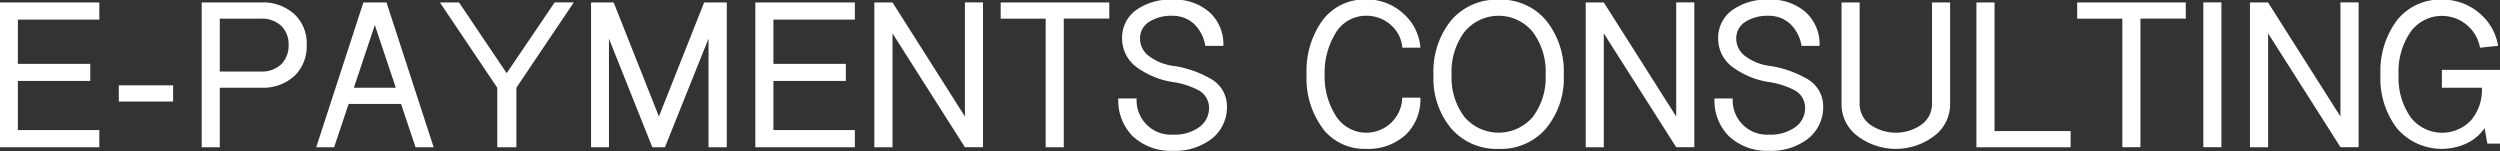 <svg xmlns="http://www.w3.org/2000/svg" width="91.5" height="5.531" viewBox="0 0 91.5 5.531">
  <rect x="0" y="0" width="91.5" height="5.531" fill="#333333" stroke="none"/>
  <defs>
    <style>
      .cls-1 {
        fill: #fff;
        fill-rule: evenodd;
      }
    </style>
  </defs>
  <path id="e-payments_consulting_copy" data-name="e-payments consulting copy" class="cls-1" d="M201.135,89.045V88.417h-2.981v-1.8h2.65V85.994h-2.65V84.373h2.981V83.745h-3.643v5.3h3.643Zm2.7-1.674V86.779h-1.987v0.593h1.987Zm1.709,1.674V86.866h1.517a1.694,1.694,0,0,0,1.211-.427,1.5,1.5,0,0,0,.453-1.142,1.456,1.456,0,0,0-.453-1.124,1.694,1.694,0,0,0-1.211-.427h-2.179v5.3h0.662Zm0-4.707h1.517a1.021,1.021,0,0,1,.732.264,0.928,0.928,0,0,1,.27.695,0.969,0.969,0,0,1-.27.713,1.021,1.021,0,0,1-.732.264h-1.517V84.338Zm4.185,4.707,0.531-1.586h1.918l0.531,1.586h0.663l-1.726-5.3H210.8l-1.726,5.3h0.663Zm1.49-4.472,0.767,2.293h-1.534Zm4.481,2.293v2.179h0.7V86.866l2.1-3.121h-0.7l-1.756,2.589L214.3,83.745h-0.7Zm4.088,2.179V85.07l1.587,3.975h0.462l1.595-3.975v3.975H224.1v-5.3h-0.828l-1.656,4.175-1.656-4.175h-0.828v5.3h0.662Zm9,0V88.417h-2.981v-1.8h2.65V85.994h-2.65V84.373h2.981V83.745h-3.643v5.3h3.643Zm1.378,0V84.878l2.65,4.166h0.662v-5.3h-0.662V87.92l-2.65-4.175H229.5v5.3h0.662Zm5.606-4.707v4.707h0.662V84.338H238.1V83.745h-3.975v0.593h1.648Zm3.2,4.314a2.012,2.012,0,0,0,1.447.523,2.2,2.2,0,0,0,1.447-.453,1.467,1.467,0,0,0,.54-1.194,1.148,1.148,0,0,0-.636-1.011,3.781,3.781,0,0,0-1.351-.453,1.876,1.876,0,0,1-.819-0.322,0.8,0.8,0,0,1-.375-0.671,0.71,0.71,0,0,1,.323-0.61,1.512,1.512,0,0,1,.871-0.227,1.139,1.139,0,0,1,.785.3,1.406,1.406,0,0,1,.409.8h0.663a1.585,1.585,0,0,0-.506-1.229,1.925,1.925,0,0,0-1.351-.462,2.146,2.146,0,0,0-1.351.392,1.249,1.249,0,0,0-.5,1.037,1.3,1.3,0,0,0,.575,1.072,3.018,3.018,0,0,0,1.281.514,2.985,2.985,0,0,1,.9.279,0.734,0.734,0,0,1,.427.654,0.854,0.854,0,0,1-.366.723,1.552,1.552,0,0,1-.959.27,1.256,1.256,0,0,1-1.325-1.325H238.43a1.852,1.852,0,0,0,.54,1.395h0Zm6.94-.288a1.942,1.942,0,0,0,1.586.741,2.03,2.03,0,0,0,1.447-.514,1.773,1.773,0,0,0,.54-1.36h-0.662a1.316,1.316,0,0,1-2.458.619,2.648,2.648,0,0,1-.383-1.456,2.777,2.777,0,0,1,.374-1.482,1.3,1.3,0,0,1,1.142-.68,1.332,1.332,0,0,1,.9.331,1.225,1.225,0,0,1,.427.837h0.662a1.848,1.848,0,0,0-.645-1.264,1.967,1.967,0,0,0-1.342-.5,1.933,1.933,0,0,0-1.586.75,3.165,3.165,0,0,0-.593,2,3.062,3.062,0,0,0,.593,1.97h0Zm4.707,0a2.2,2.2,0,0,0,1.735.741,2.172,2.172,0,0,0,1.725-.741,2.868,2.868,0,0,0,.654-1.97,2.962,2.962,0,0,0-.654-2,2.161,2.161,0,0,0-1.725-.75,2.189,2.189,0,0,0-1.735.75,2.961,2.961,0,0,0-.653,2,2.867,2.867,0,0,0,.653,1.97h0Zm0.48-3.539a1.616,1.616,0,0,1,2.5,0,2.427,2.427,0,0,1,.471,1.569,2.383,2.383,0,0,1-.471,1.543,1.647,1.647,0,0,1-2.5,0,2.383,2.383,0,0,1-.471-1.543,2.427,2.427,0,0,1,.471-1.569h0Zm5.1,4.219V84.878l2.65,4.166h0.663v-5.3h-0.663V87.92l-2.65-4.175h-0.662v5.3H256.2Zm4.595-.392a2.009,2.009,0,0,0,1.446.523,2.2,2.2,0,0,0,1.447-.453,1.468,1.468,0,0,0,.541-1.194,1.148,1.148,0,0,0-.637-1.011,3.774,3.774,0,0,0-1.351-.453,1.876,1.876,0,0,1-.819-0.322,0.8,0.8,0,0,1-.375-0.671,0.71,0.71,0,0,1,.323-0.61,1.514,1.514,0,0,1,.871-0.227,1.139,1.139,0,0,1,.785.3,1.407,1.407,0,0,1,.41.8h0.662a1.585,1.585,0,0,0-.506-1.229,1.925,1.925,0,0,0-1.351-.462,2.148,2.148,0,0,0-1.351.392,1.249,1.249,0,0,0-.505,1.037,1.3,1.3,0,0,0,.575,1.072,3.018,3.018,0,0,0,1.281.514,2.975,2.975,0,0,1,.9.279,0.734,0.734,0,0,1,.427.654,0.854,0.854,0,0,1-.366.723,1.552,1.552,0,0,1-.959.27,1.256,1.256,0,0,1-1.324-1.325H260.25a1.849,1.849,0,0,0,.541,1.395h0Zm4.716,0a2.319,2.319,0,0,0,2.754,0,1.446,1.446,0,0,0,.61-1.194V83.745h-0.662v3.713a0.931,0.931,0,0,1-.41.776,1.64,1.64,0,0,1-1.83,0,0.931,0.931,0,0,1-.41-0.776V83.745H264.9v3.713a1.446,1.446,0,0,0,.61,1.194h0Zm7.775,0.392V88.452H270.5V83.745h-0.663v5.3h3.443Zm1.892-4.707v4.707h0.663V84.338H277.5V83.745h-3.975v0.593h1.647Zm3.627,4.707v-5.3h-0.662v5.3H278.8Zm1.709,0V84.878l2.65,4.166h0.663v-5.3H283.16V87.92l-2.65-4.175h-0.662v5.3h0.662Zm4.725-.68a2.162,2.162,0,0,0,2.519.549,1.665,1.665,0,0,0,.68-0.567l0.1,0.567H289v-2.7h-2.127v0.654h1.464a1.712,1.712,0,0,1-.4,1.194,1.455,1.455,0,0,1-2.214-.122,2.52,2.52,0,0,1-.435-1.543,2.568,2.568,0,0,1,.435-1.569,1.418,1.418,0,0,1,2.546.575l0.662-.07a1.978,1.978,0,0,0-.715-1.22,2.077,2.077,0,0,0-1.342-.471,2.02,2.02,0,0,0-1.639.75,3.106,3.106,0,0,0-.61,2,3.005,3.005,0,0,0,.61,1.97h0Z" transform="translate(-197.5 -83.656)"/>
</svg>
